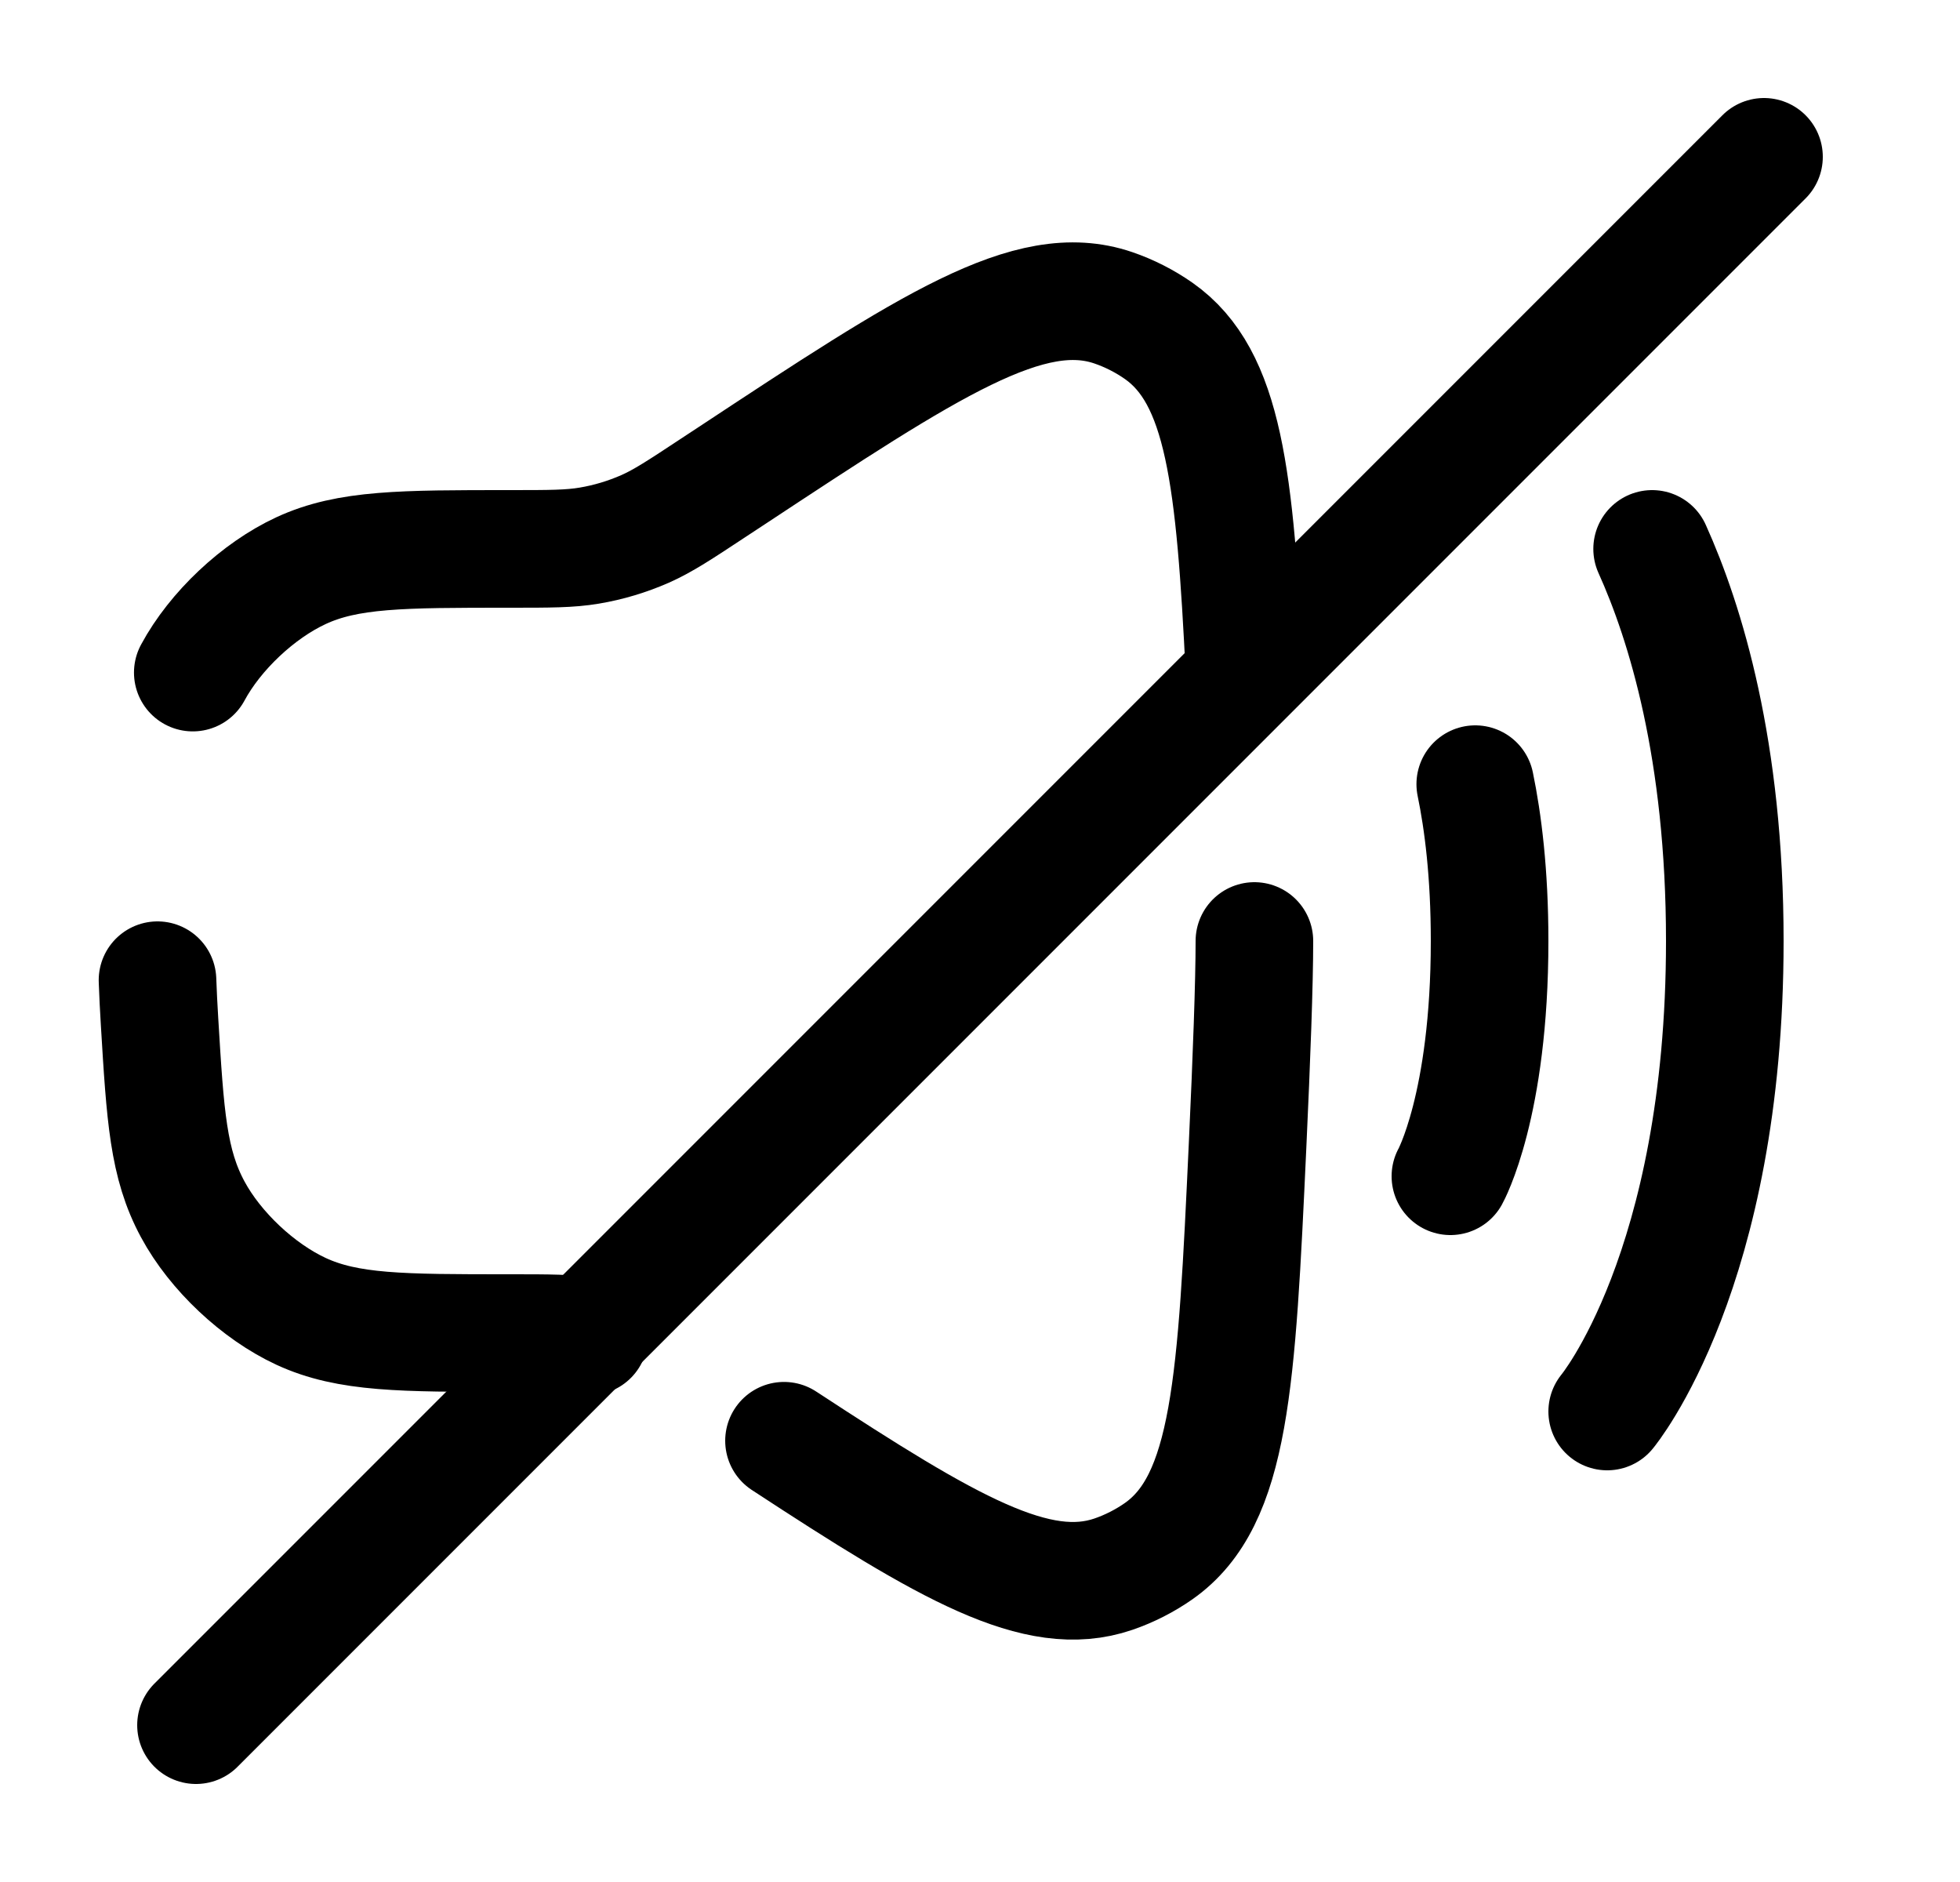 <svg width="25" height="24" viewBox="0 0 25 24" fill="none" xmlns="http://www.w3.org/2000/svg">
<path d="M16 12C16 12.532 15.965 13.488 15.913 14.605C15.773 17.623 15.702 19.131 14.78 19.78C14.603 19.904 14.405 20.005 14.2 20.075C13.233 20.405 12.098 19.747 10 18.373M7.516 17.042C7.268 17 7.012 17 6.5 17C5.126 17 4.439 17 3.84 16.723C3.292 16.469 2.745 15.954 2.459 15.423C2.145 14.842 2.108 14.237 2.035 13.028C2.024 12.849 2.015 12.672 2.009 12.5M2.459 8.577C2.745 8.046 3.292 7.531 3.84 7.277C4.439 7 5.126 7 6.5 7C7.012 7 7.268 7 7.516 6.958C7.761 6.917 8 6.845 8.228 6.745C8.458 6.643 8.672 6.502 9.099 6.22L9.318 6.076C11.861 4.399 13.133 3.561 14.2 3.925C14.405 3.995 14.603 4.096 14.78 4.22C15.615 4.807 15.752 6.099 15.874 8.577" stroke="black" stroke-width="1.5" stroke-linecap="round"></path>
<path d="M20.5 18C20.5 18 22 16.2 22 12C22 9.567 21.497 7.939 21.073 7" stroke="black" stroke-width="1.5" stroke-linecap="round"></path>
<path d="M18.5 15C18.5 15 19 14.1 19 12C19 11.138 18.916 10.478 18.817 10" stroke="black" stroke-width="1.5" stroke-linecap="round"></path>
<path d="M22.5 2L2.5 22" stroke="black" stroke-width="1.5" stroke-linecap="round"></path>
</svg>
